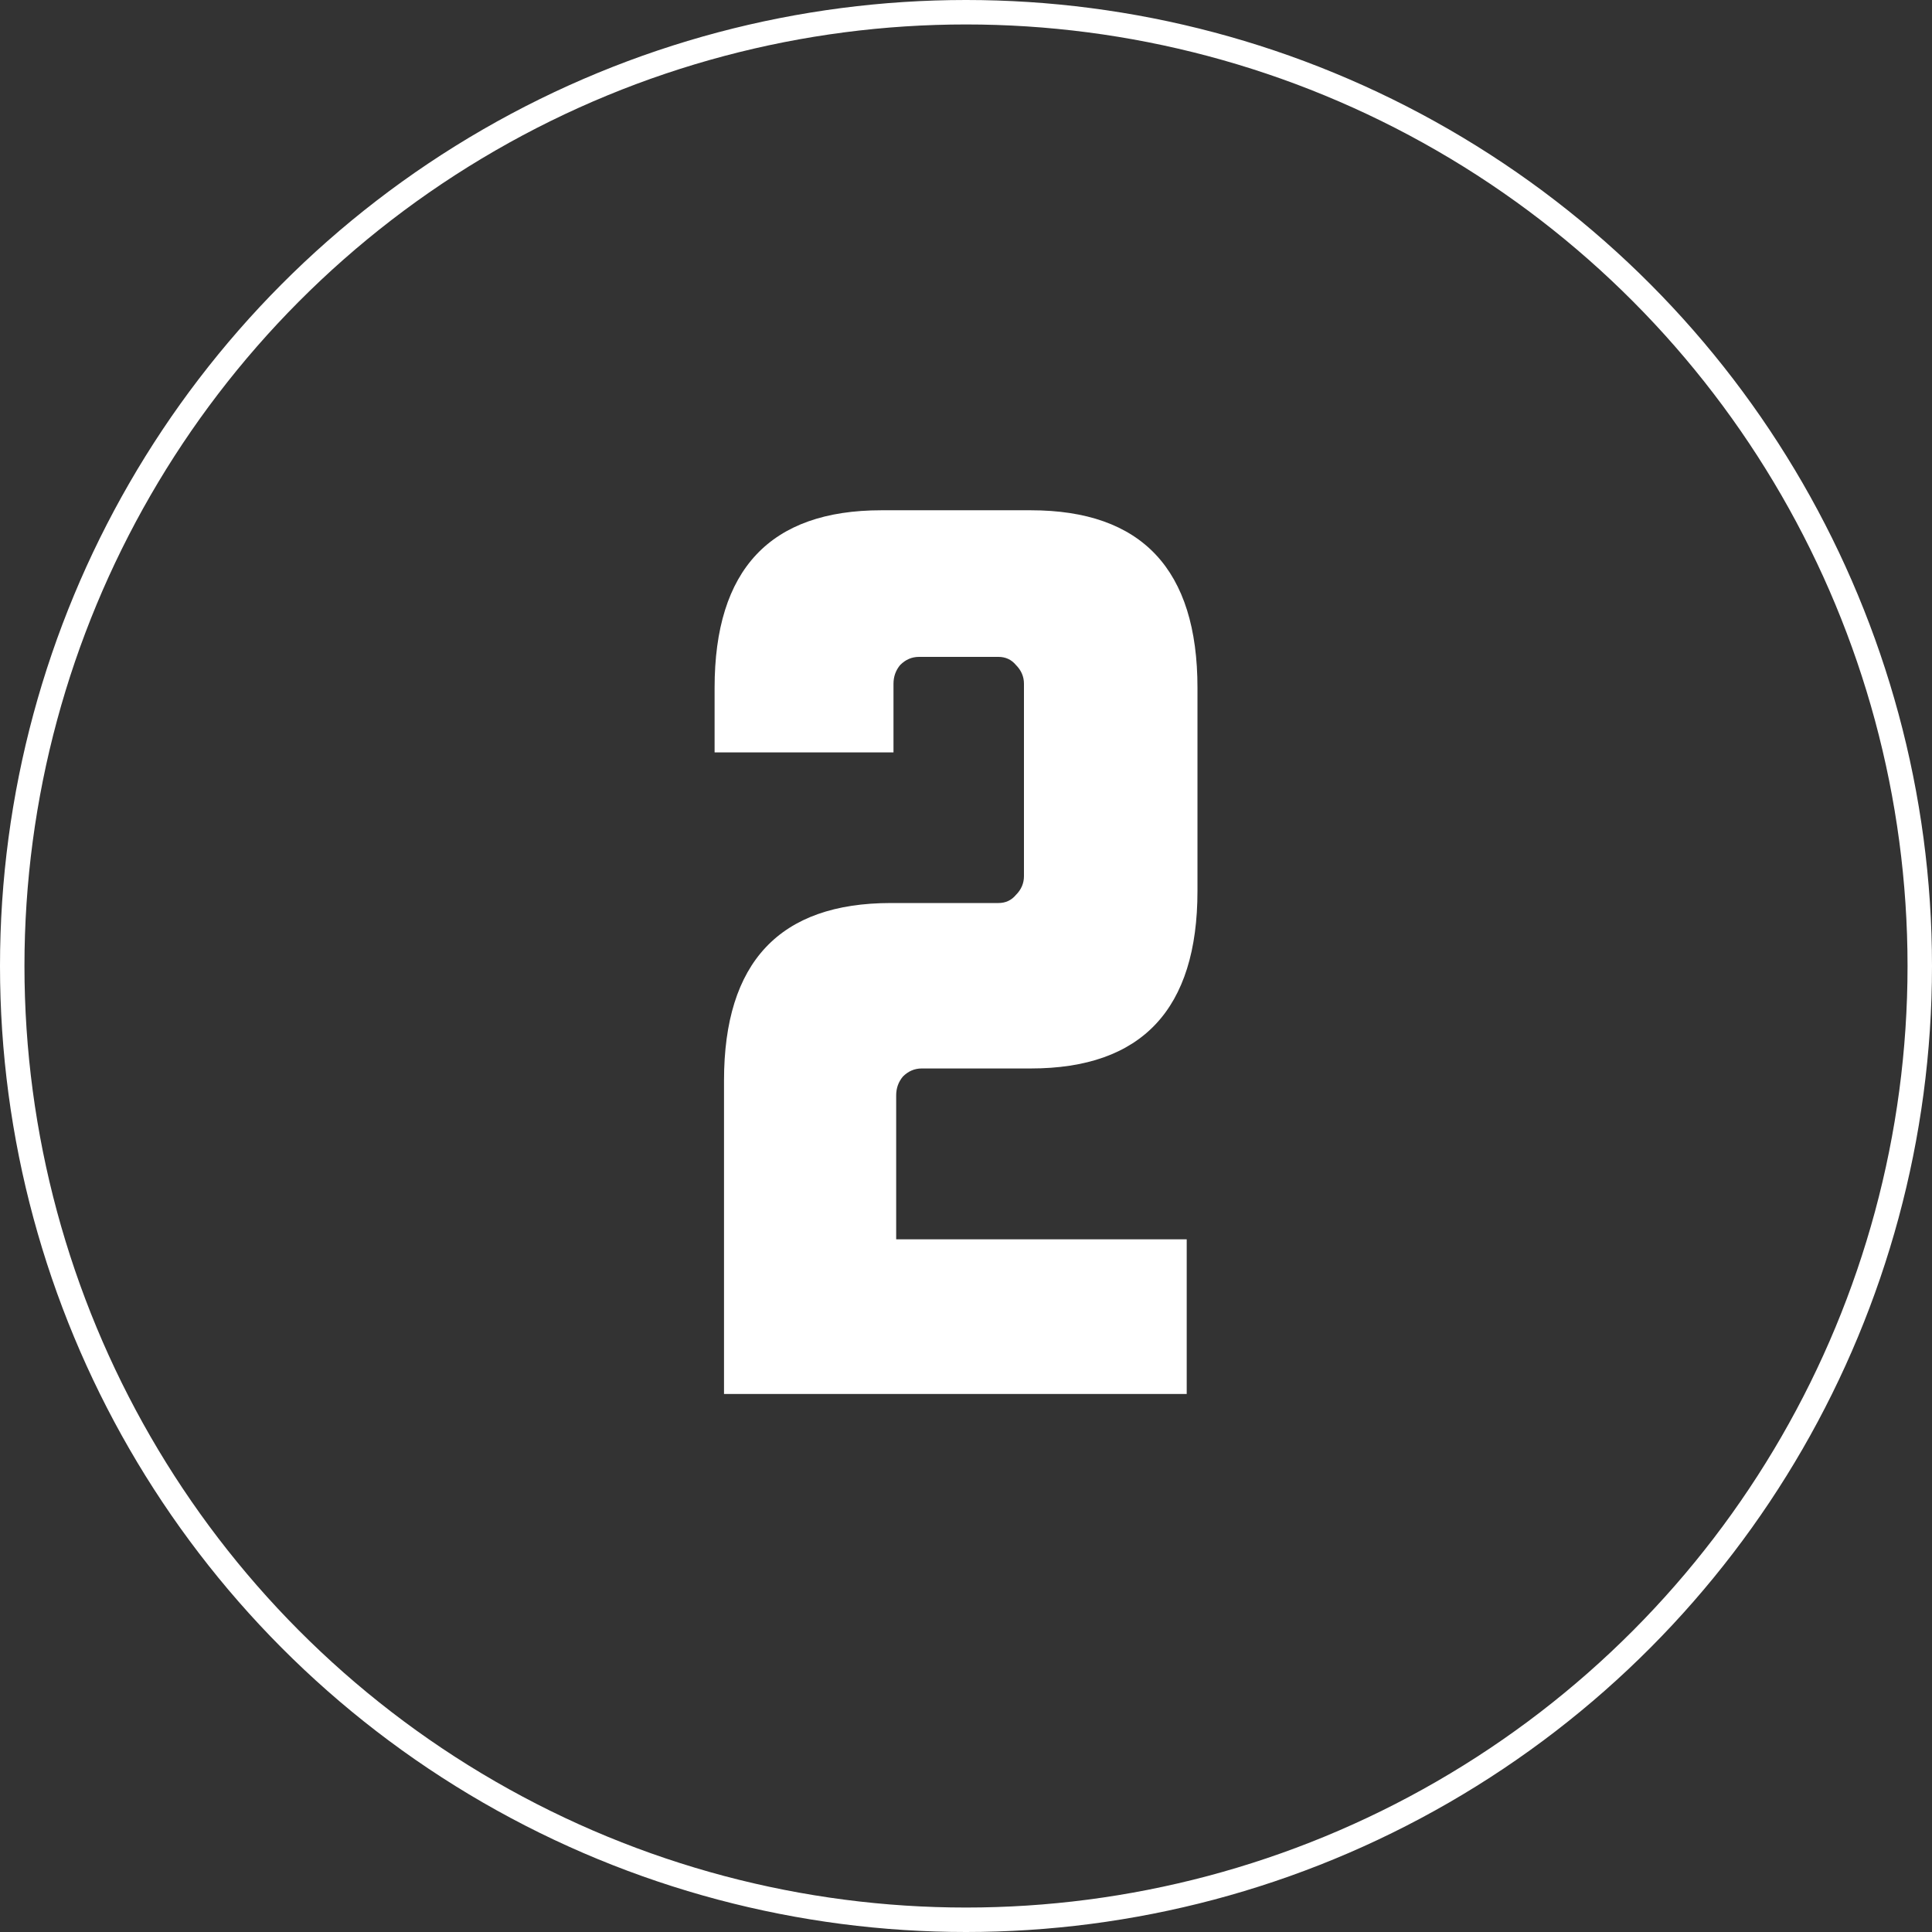 <svg xmlns="http://www.w3.org/2000/svg" width="79" height="79" viewBox="0 0 79 79" fill="none"><rect x="0" y="0" width="79" height="79" fill="#333333" stroke="none"/><circle cx="39.5" cy="39.5" r="39" stroke="white"></circle><path d="M36.645 44.79V50.675H48.525V57H29.605V44.185C29.605 39.345 31.878 36.925 36.425 36.925H40.825C41.118 36.925 41.356 36.815 41.54 36.595C41.76 36.375 41.87 36.118 41.87 35.825V27.96C41.87 27.667 41.76 27.41 41.54 27.19C41.356 26.97 41.118 26.86 40.825 26.86H37.58C37.286 26.86 37.03 26.97 36.81 27.19C36.626 27.41 36.535 27.667 36.535 27.96V30.765H29.22V28.125C29.22 23.285 31.493 20.865 36.04 20.865H42.145C46.691 20.865 48.965 23.285 48.965 28.125V36.43C48.965 41.27 46.691 43.69 42.145 43.69H37.69C37.396 43.69 37.14 43.8 36.92 44.02C36.736 44.24 36.645 44.497 36.645 44.79Z" fill="white"></path></svg>